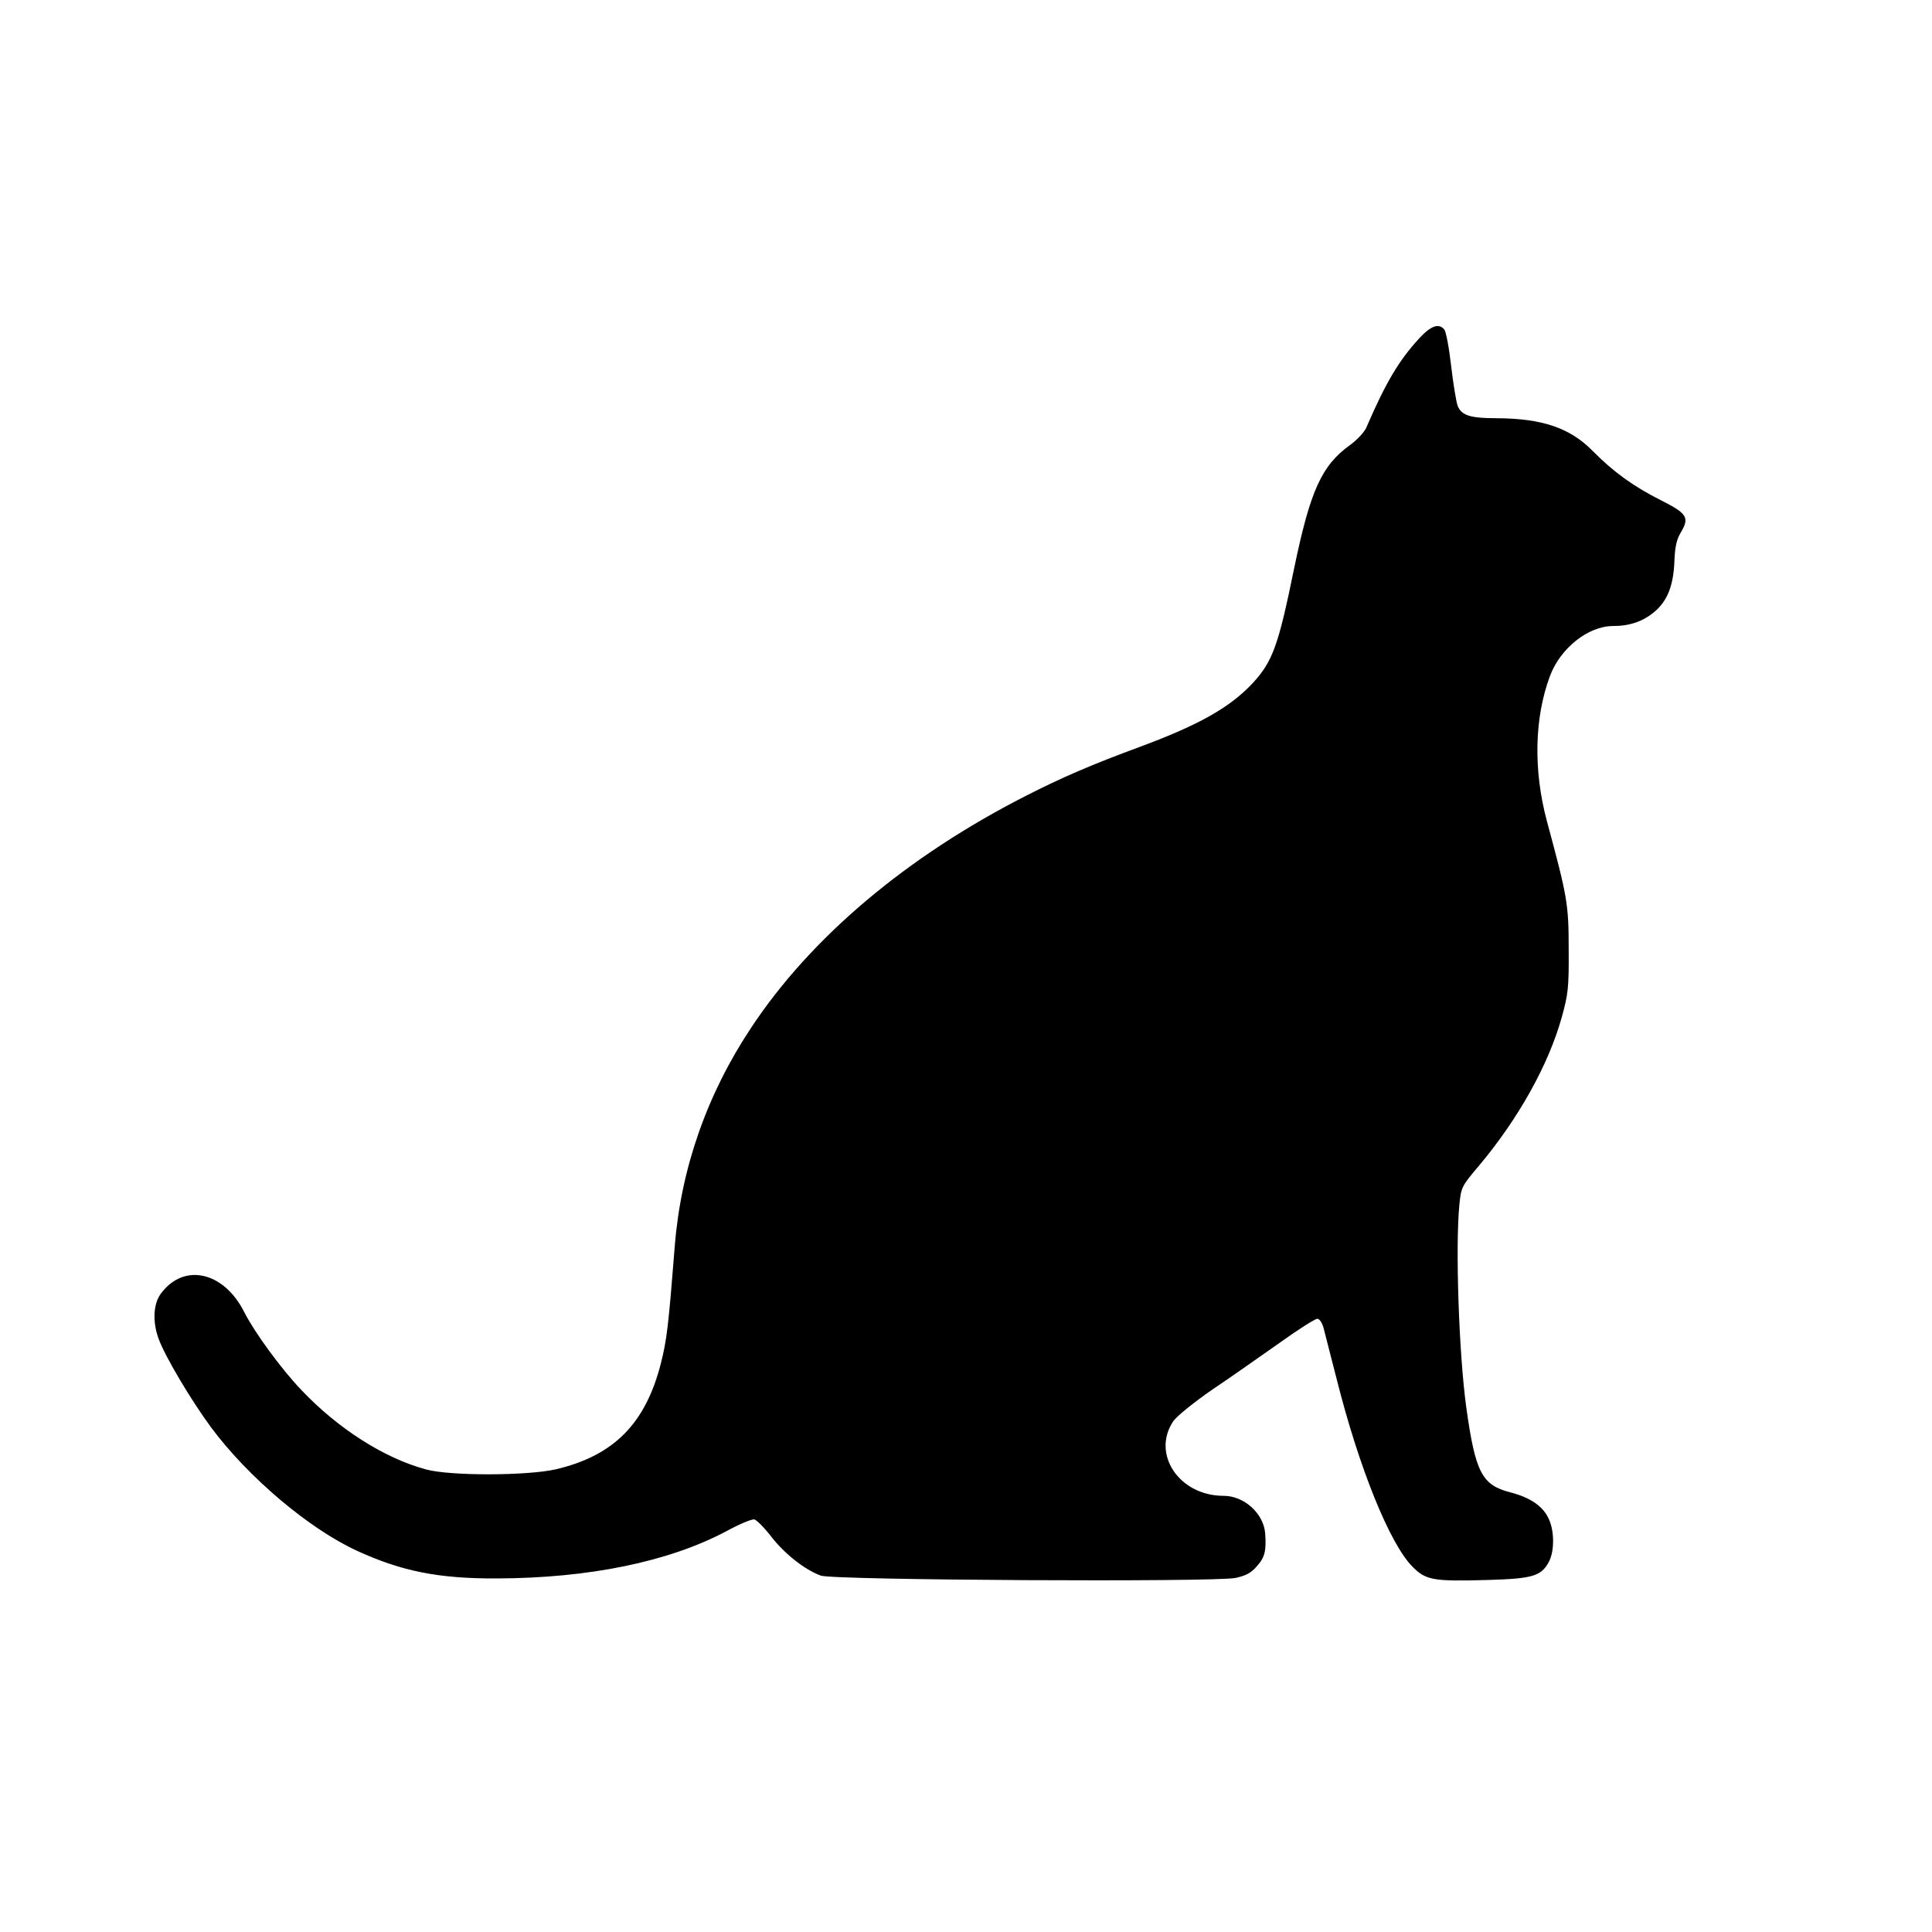 <?xml version="1.0" standalone="no"?>
<!DOCTYPE svg PUBLIC "-//W3C//DTD SVG 20010904//EN"
 "http://www.w3.org/TR/2001/REC-SVG-20010904/DTD/svg10.dtd">
<svg version="1.0" xmlns="http://www.w3.org/2000/svg"
 width="753pt" height="753pt" viewBox="0 0 753 753"
 preserveAspectRatio="xMidYMid meet">
<g transform="translate(0,753) scale(0.1,-0.1)"
fill="#000000" stroke="none">
<path d="M5533 6213 c-81 -88 -131 -172 -208 -350 -8 -18 -37 -49 -64 -68
-110 -80 -154 -176 -217 -480 -62 -304 -84 -363 -162 -448 -88 -94 -208 -162
-437 -247 -190 -70 -308 -121 -445 -191 -466 -237 -839 -552 -1072 -904 -173
-260 -274 -550 -298 -851 -25 -317 -31 -365 -54 -457 -60 -236 -184 -361 -411
-414 -112 -25 -411 -26 -505 0 -163 44 -343 159 -486 310 -79 83 -182 224
-222 303 -80 159 -236 193 -325 72 -30 -40 -33 -112 -8 -178 26 -70 128 -241
205 -345 144 -193 380 -393 567 -479 174 -80 319 -109 545 -108 359 1 670 65
893 183 51 28 101 49 111 47 9 -2 39 -32 66 -67 51 -66 130 -129 193 -152 48
-18 1535 -26 1617 -9 40 9 60 19 83 46 31 34 37 61 32 129 -7 77 -82 145 -162
145 -173 0 -282 163 -196 291 13 19 81 74 152 123 72 48 189 131 262 182 72
52 139 94 147 94 9 0 19 -15 25 -37 5 -21 29 -112 52 -203 87 -344 206 -638
295 -727 52 -52 80 -57 292 -51 176 5 209 15 239 71 22 42 22 122 -2 170 -23
48 -72 81 -150 101 -109 28 -135 78 -170 330 -29 210 -43 628 -27 791 7 68 9
72 75 150 154 183 272 394 324 580 25 91 28 114 27 265 0 177 -5 204 -85 500
-53 198 -49 402 12 565 40 108 149 195 245 195 66 0 118 18 163 56 50 43 73
101 77 195 2 55 8 85 24 112 36 60 27 75 -78 128 -107 54 -184 110 -265 192
-89 90 -197 126 -374 127 -104 0 -137 11 -152 49 -5 14 -17 84 -25 154 -8 71
-20 135 -27 143 -21 25 -51 15 -96 -33z"/>
</g>
</svg>
